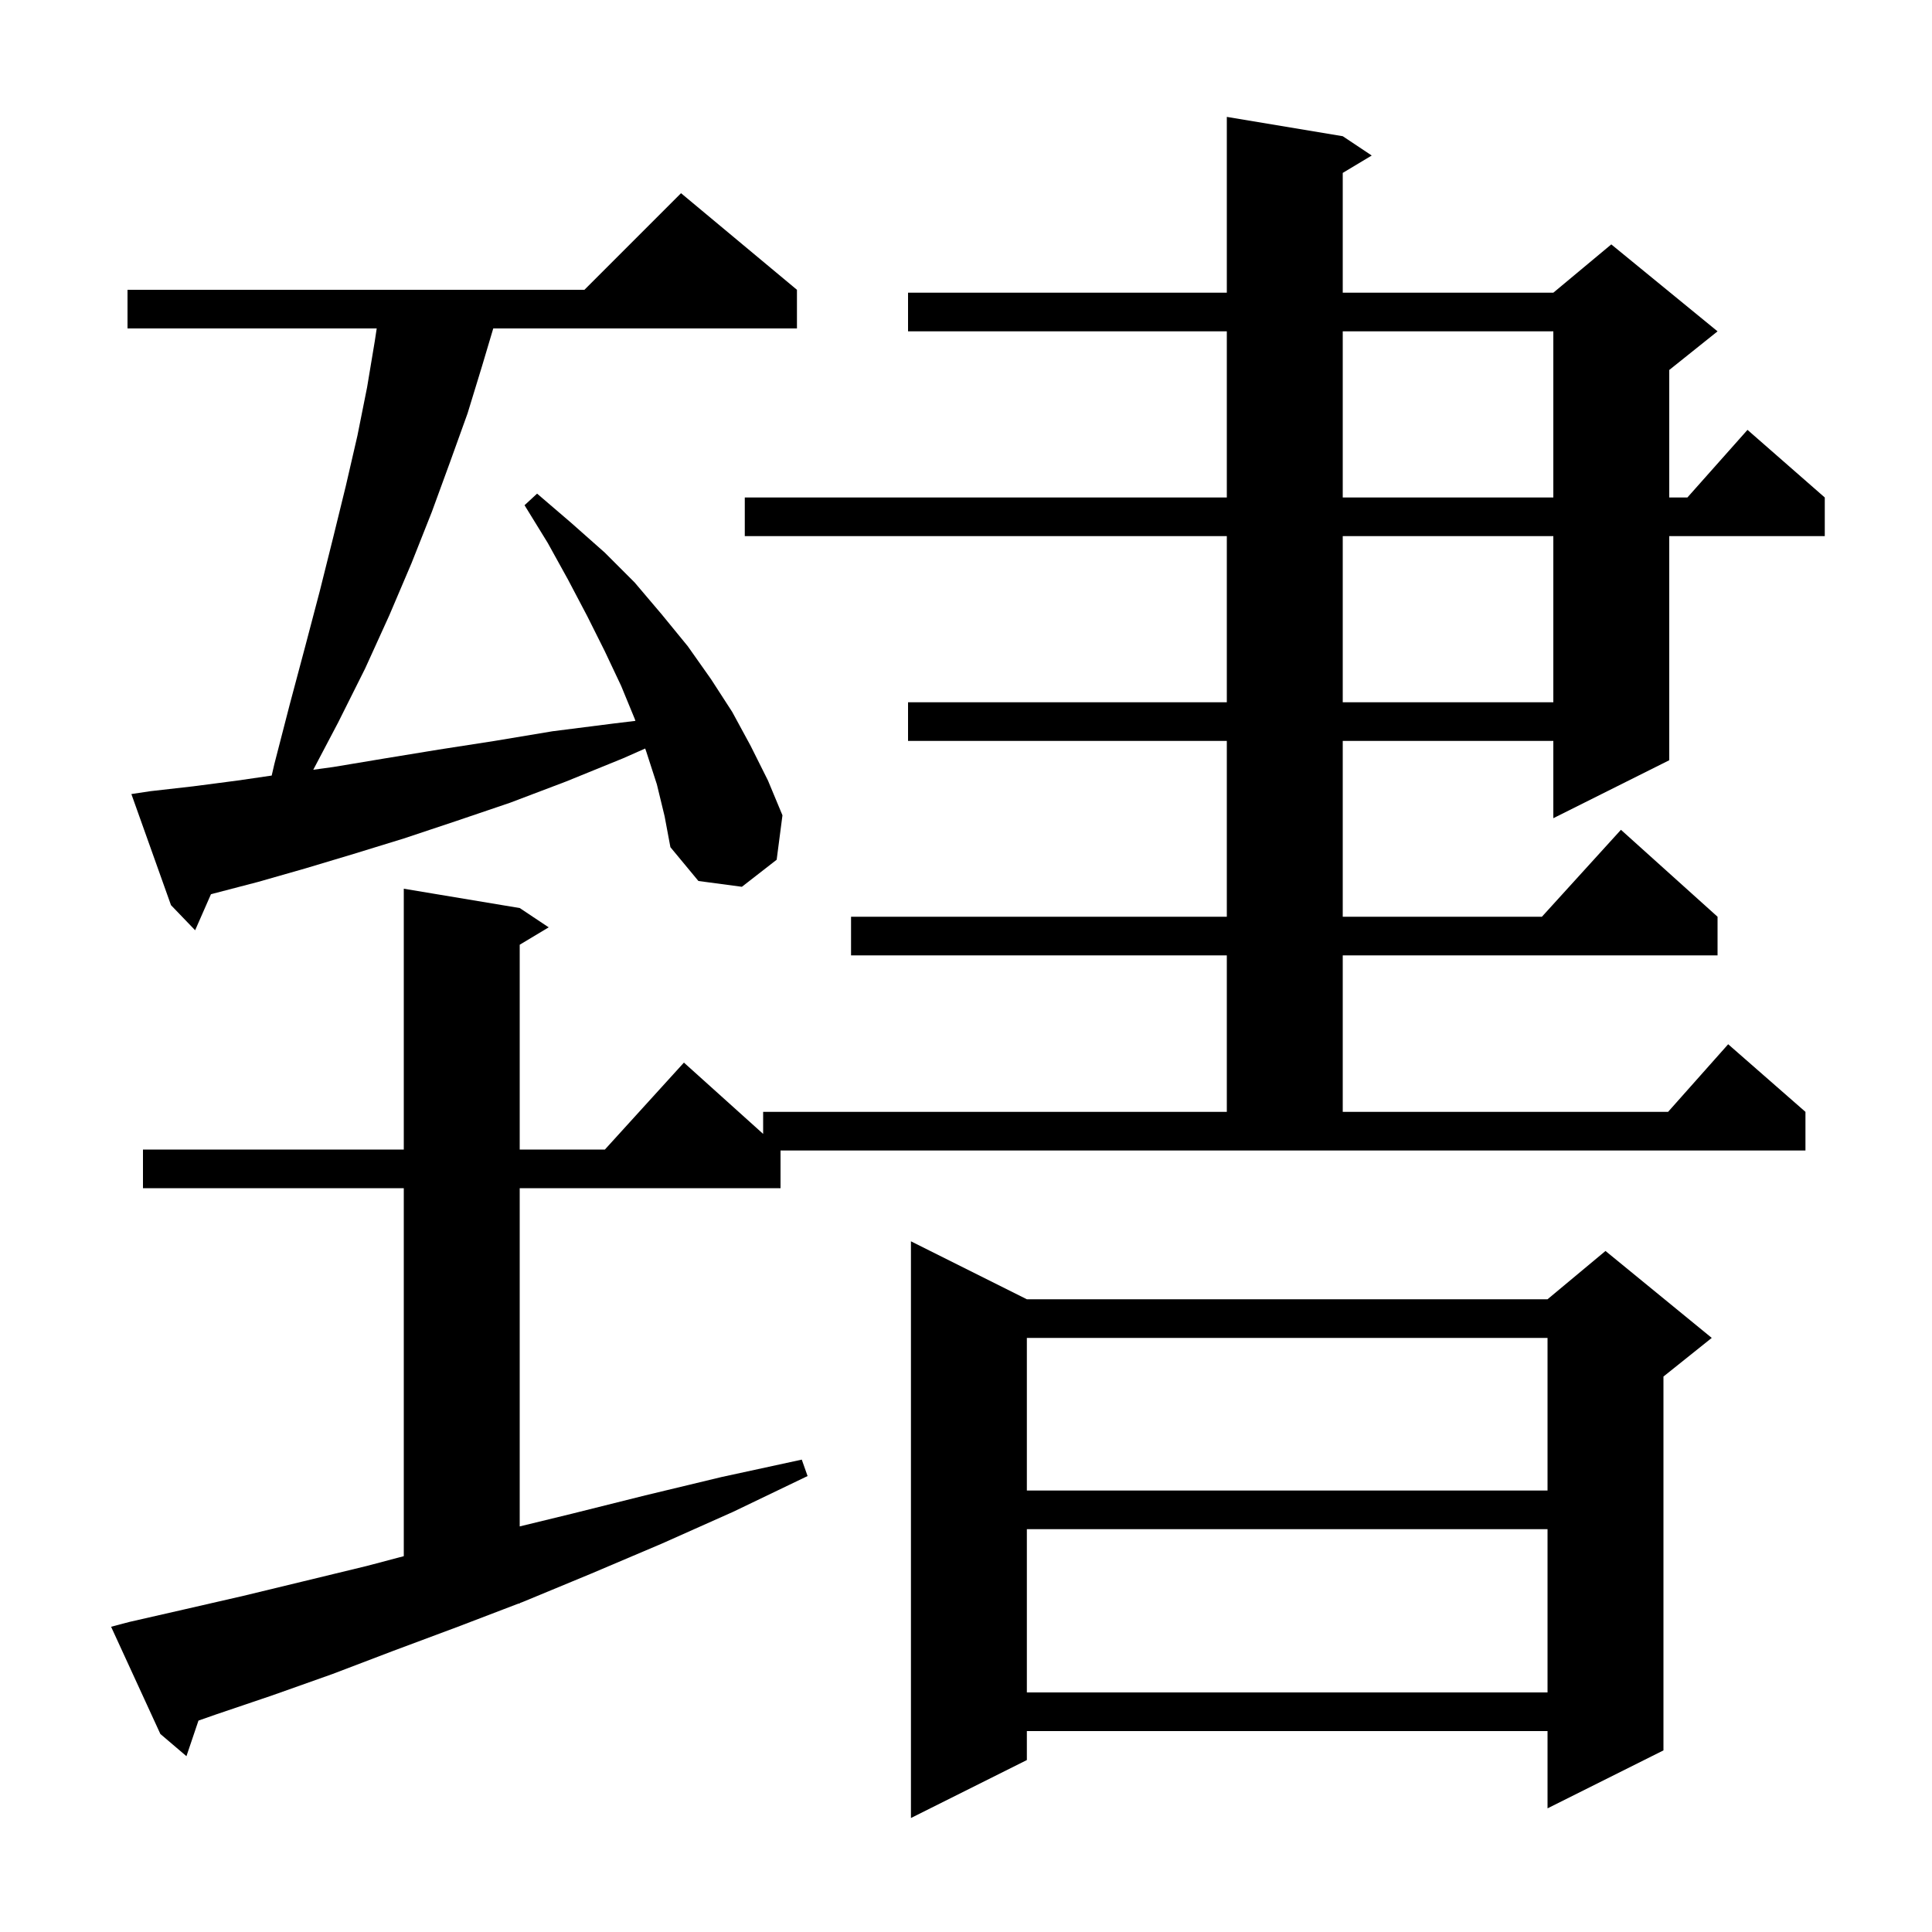 <svg xmlns="http://www.w3.org/2000/svg" xmlns:xlink="http://www.w3.org/1999/xlink" version="1.1" baseProfile="full" viewBox="0 0 200 200" width="200" height="200"><g fill="currentColor"><path d="M 106.3 134.5 L 160.2 134.5 L 166.2 129.5 L 177.2 138.5 L 172.2 142.5 L 172.2 181.2 L 160.2 187.2 L 160.2 179.2 L 106.3 179.2 L 106.3 182.2 L 94.3 188.2 L 94.3 128.5 Z M 80.8 123.0 L 53.8 123.0 L 53.8 158.014 L 59.2 156.7 L 66.8 154.8 L 74.7 152.9 L 83.0 151.1 L 83.6 152.8 L 75.9 156.5 L 68.5 159.8 L 61.2 162.9 L 54.2 165.8 L 53.8 165.953 L 53.8 166.0 L 53.677 166.0 L 47.4 168.4 L 40.7 170.9 L 34.4 173.3 L 28.2 175.5 L 22.3 177.5 L 20.546 178.115 L 19.3 181.8 L 16.6 179.5 L 11.5 168.4 L 13.4 167.9 L 19.1 166.6 L 25.2 165.2 L 31.4 163.7 L 38.0 162.1 L 41.8 161.094 L 41.8 123.0 L 14.8 123.0 L 14.8 119.0 L 41.8 119.0 L 41.8 92.0 L 53.8 94.0 L 56.8 96.0 L 53.8 97.8 L 53.8 119.0 L 62.618 119.0 L 70.8 110.0 L 79.0 117.38 L 79.0 115.1 L 127.0 115.1 L 127.0 98.9 L 88.1 98.9 L 88.1 94.9 L 127.0 94.9 L 127.0 76.7 L 94.0 76.7 L 94.0 72.7 L 127.0 72.7 L 127.0 55.5 L 77.1 55.5 L 77.1 51.5 L 127.0 51.5 L 127.0 34.3 L 94.0 34.3 L 94.0 30.3 L 127.0 30.3 L 127.0 12.1 L 139.0 14.1 L 142.0 16.1 L 139.0 17.9 L 139.0 30.3 L 160.8 30.3 L 166.8 25.3 L 177.8 34.3 L 172.8 38.3 L 172.8 51.5 L 174.678 51.5 L 180.9 44.5 L 188.9 51.5 L 188.9 55.5 L 172.8 55.5 L 172.8 78.7 L 160.8 84.7 L 160.8 76.7 L 139.0 76.7 L 139.0 94.9 L 159.618 94.9 L 167.8 85.9 L 177.8 94.9 L 177.8 98.9 L 139.0 98.9 L 139.0 115.1 L 172.678 115.1 L 178.9 108.1 L 186.9 115.1 L 186.9 119.1 L 80.8 119.1 Z M 106.3 158.3 L 106.3 175.2 L 160.2 175.2 L 160.2 158.3 Z M 106.3 138.5 L 106.3 154.3 L 160.2 154.3 L 160.2 138.5 Z M 68.0 81.2 L 66.9 77.8 L 66.789 77.487 L 64.5 78.5 L 58.6 80.9 L 52.8 83.1 L 47.2 85.0 L 41.8 86.8 L 36.6 88.4 L 31.6 89.9 L 26.7 91.3 L 22.1 92.5 L 21.838 92.571 L 20.2 96.3 L 17.7 93.7 L 13.6 82.2 L 15.6 81.9 L 20.0 81.4 L 24.6 80.8 L 28.126 80.286 L 28.4 79.1 L 30.0 72.9 L 31.6 66.9 L 33.1 61.2 L 34.5 55.6 L 35.8 50.3 L 37.0 45.1 L 38.0 40.1 L 38.8 35.3 L 38.997 34.0 L 13.2 34.0 L 13.2 30.0 L 60.5 30.0 L 70.5 20.0 L 82.5 30.0 L 82.5 34.0 L 51.062 34.0 L 49.9 37.9 L 48.4 42.8 L 46.6 47.8 L 44.7 53.0 L 42.6 58.3 L 40.3 63.7 L 37.8 69.2 L 35.0 74.8 L 32.429 79.684 L 34.5 79.4 L 39.9 78.5 L 45.4 77.6 L 51.2 76.7 L 57.2 75.7 L 63.5 74.9 L 65.779 74.624 L 65.7 74.4 L 64.3 71.0 L 62.6 67.4 L 60.8 63.8 L 58.8 60.0 L 56.7 56.2 L 54.3 52.3 L 55.6 51.1 L 59.1 54.1 L 62.6 57.2 L 65.7 60.3 L 68.5 63.6 L 71.2 66.9 L 73.6 70.3 L 75.8 73.7 L 77.7 77.2 L 79.5 80.8 L 81.0 84.4 L 80.4 89.0 L 76.8 91.8 L 72.3 91.2 L 69.4 87.7 L 68.8 84.5 Z M 139.0 55.5 L 139.0 72.7 L 160.8 72.7 L 160.8 55.5 Z M 139.0 34.3 L 139.0 51.5 L 160.8 51.5 L 160.8 34.3 Z "/></g></svg>